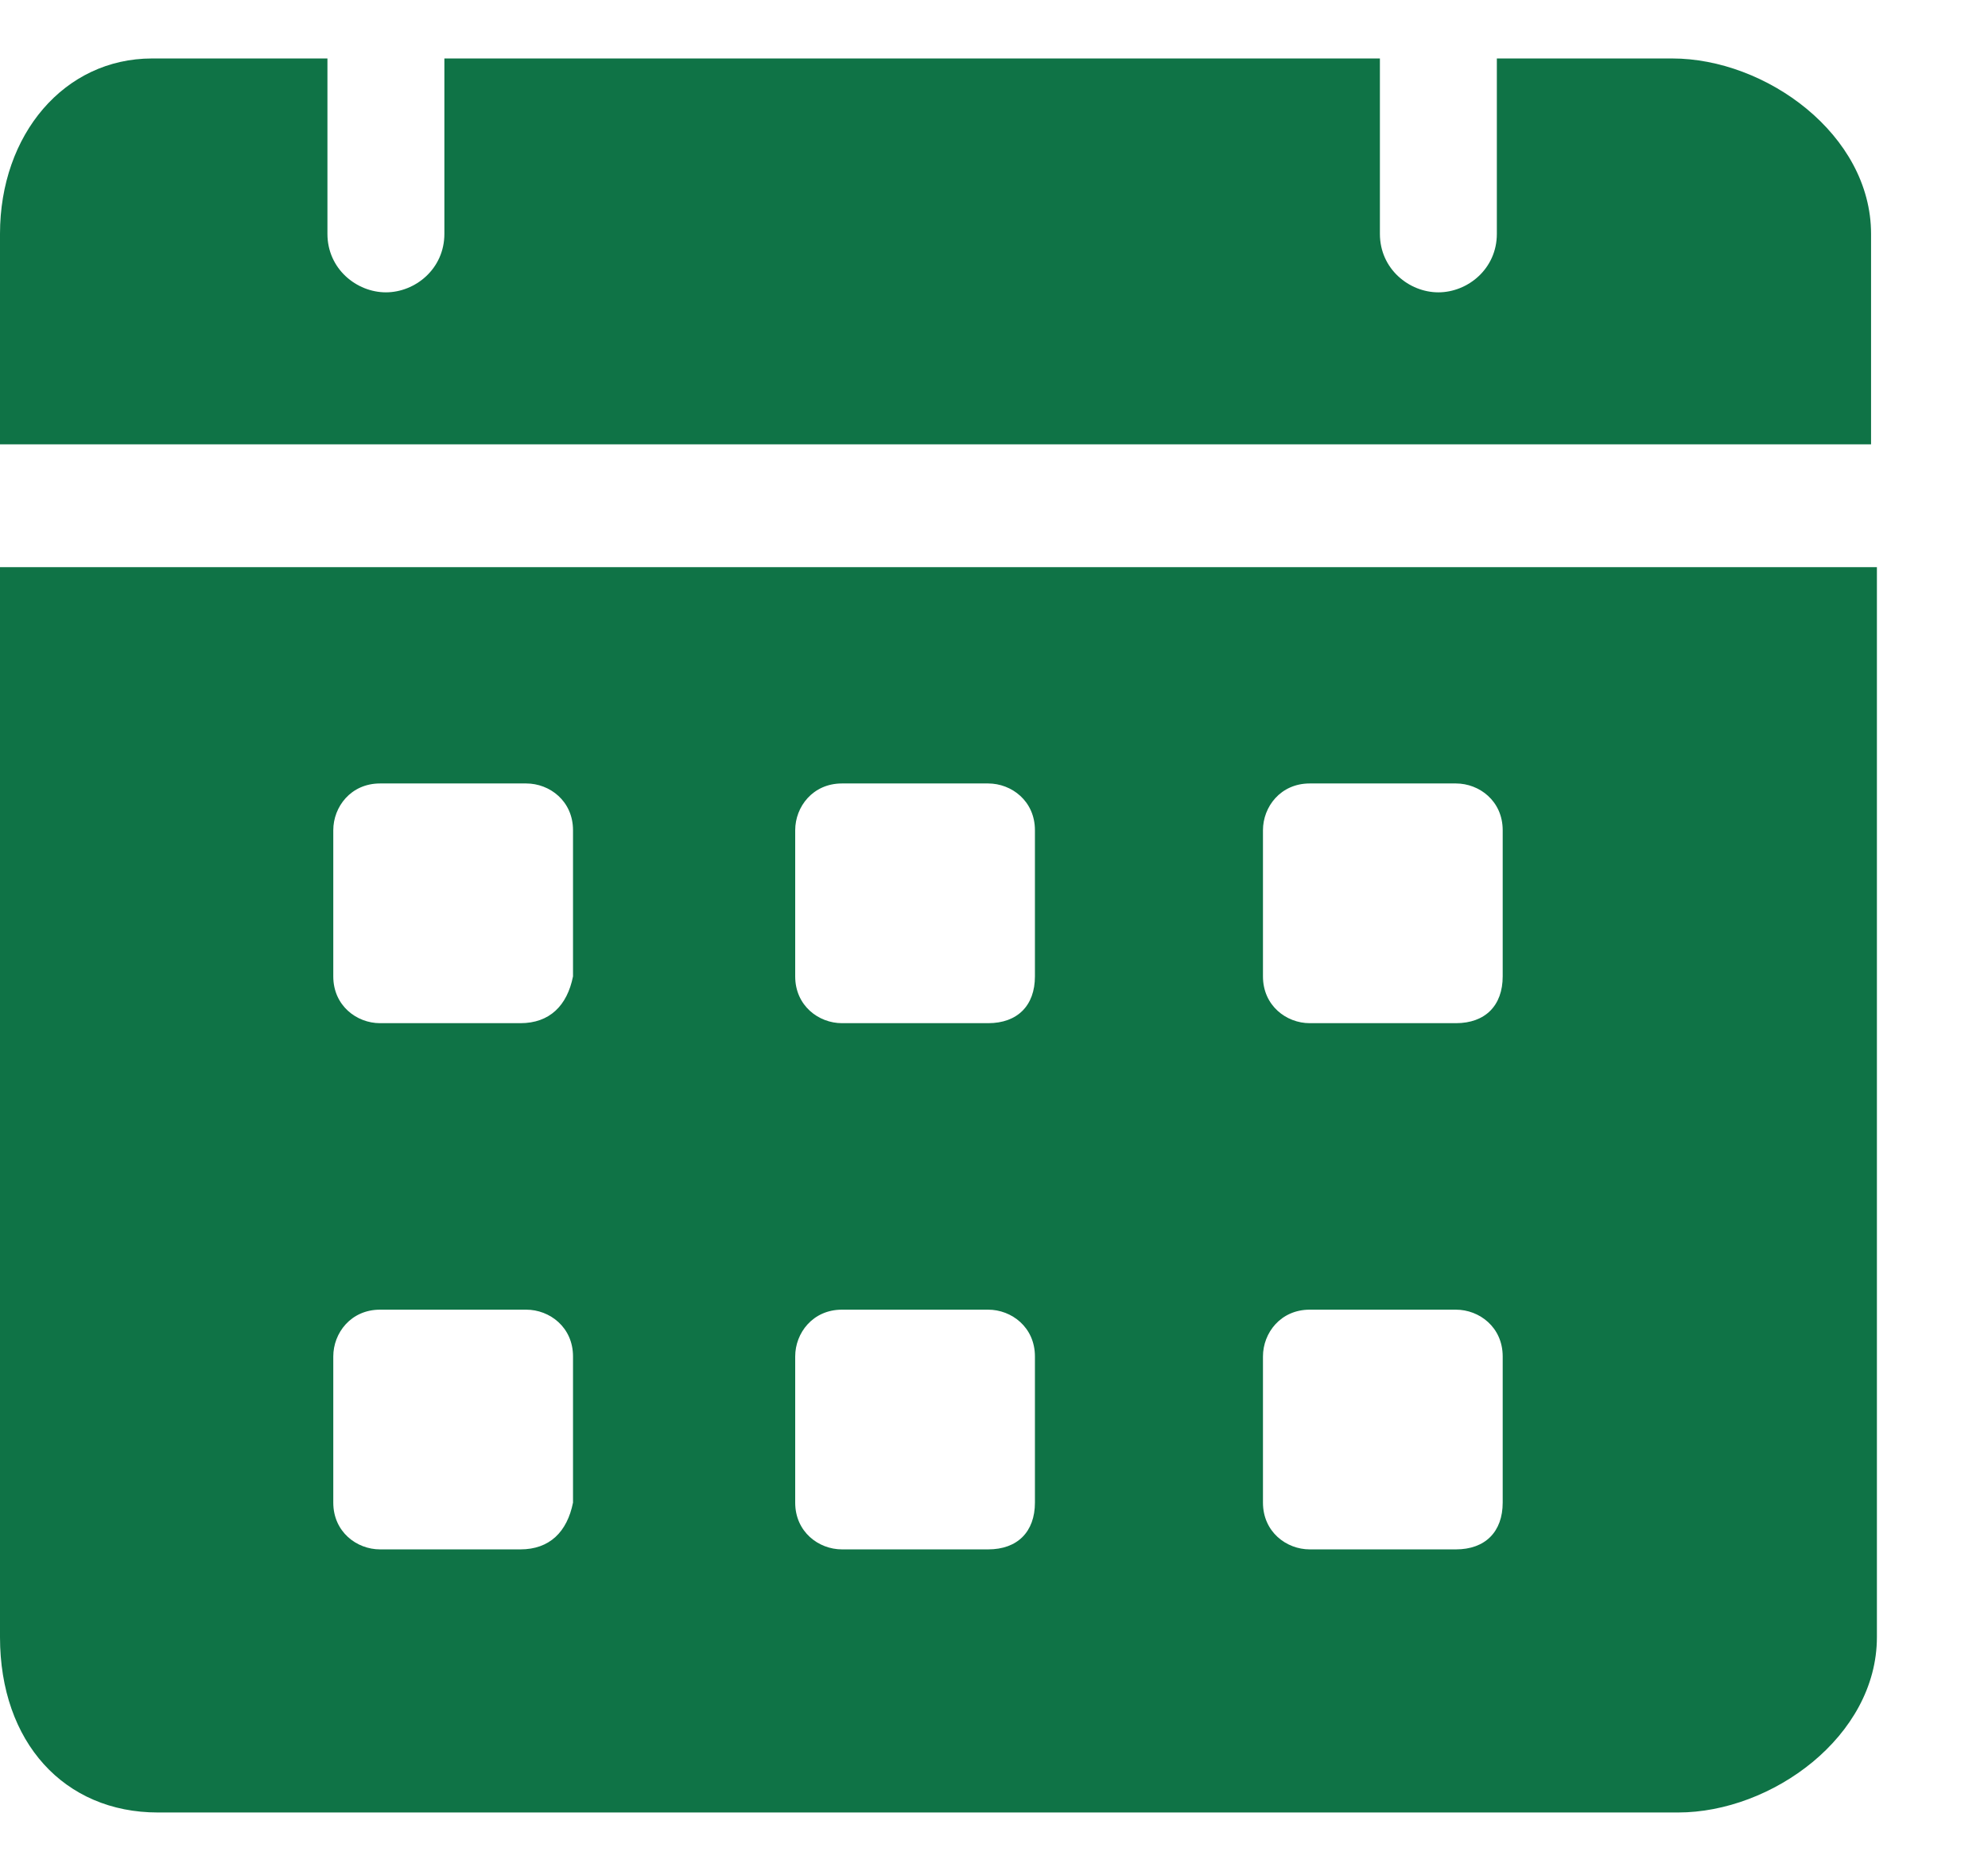 <?xml version="1.0" encoding="UTF-8"?> <svg xmlns="http://www.w3.org/2000/svg" width="17" height="16" viewBox="0 0 17 16" fill="none"><path d="M14.3 0.5H12.8V2C12.8 2.3 12.55 2.5 12.3 2.5C12.05 2.5 11.8 2.3 11.8 2V0.5H3.8V2C3.8 2.3 3.55 2.5 3.3 2.5C3.05 2.5 2.8 2.3 2.8 2V0.5H1.3C0.55 0.5 0 1.15 0 2V3.8H16V2C16 1.15 15.1 0.5 14.3 0.5ZM0 4.85V14C0 14.9 0.55 15.5 1.35 15.5H14.35C15.15 15.5 16.05 14.85 16.05 14V4.85H0ZM4.45 13.25H3.25C3.05 13.25 2.85 13.1 2.85 12.85V11.6C2.85 11.4 3 11.2 3.25 11.2H4.5C4.7 11.2 4.9 11.35 4.9 11.6V12.85C4.85 13.1 4.7 13.25 4.45 13.25ZM4.45 8.75H3.25C3.05 8.75 2.85 8.6 2.85 8.35V7.1C2.85 6.9 3 6.7 3.25 6.7H4.5C4.7 6.7 4.9 6.85 4.9 7.1V8.35C4.85 8.6 4.7 8.75 4.45 8.75ZM8.45 13.25H7.2C7 13.25 6.8 13.1 6.8 12.85V11.6C6.8 11.4 6.95 11.2 7.2 11.2H8.45C8.65 11.2 8.85 11.35 8.85 11.6V12.85C8.85 13.1 8.7 13.25 8.45 13.25ZM8.45 8.75H7.2C7 8.75 6.8 8.6 6.8 8.35V7.1C6.8 6.9 6.95 6.7 7.2 6.7H8.45C8.65 6.7 8.85 6.85 8.85 7.1V8.35C8.85 8.6 8.7 8.75 8.45 8.75ZM12.45 13.25H11.2C11 13.25 10.8 13.1 10.8 12.85V11.6C10.8 11.4 10.95 11.2 11.2 11.2H12.45C12.65 11.2 12.85 11.35 12.85 11.6V12.85C12.85 13.1 12.7 13.25 12.45 13.25ZM12.45 8.75H11.2C11 8.75 10.8 8.6 10.8 8.35V7.1C10.8 6.9 10.95 6.7 11.2 6.7H12.45C12.65 6.7 12.85 6.85 12.85 7.1V8.35C12.85 8.6 12.7 8.75 12.45 8.75Z" fill="#0F7346"></path></svg> 
